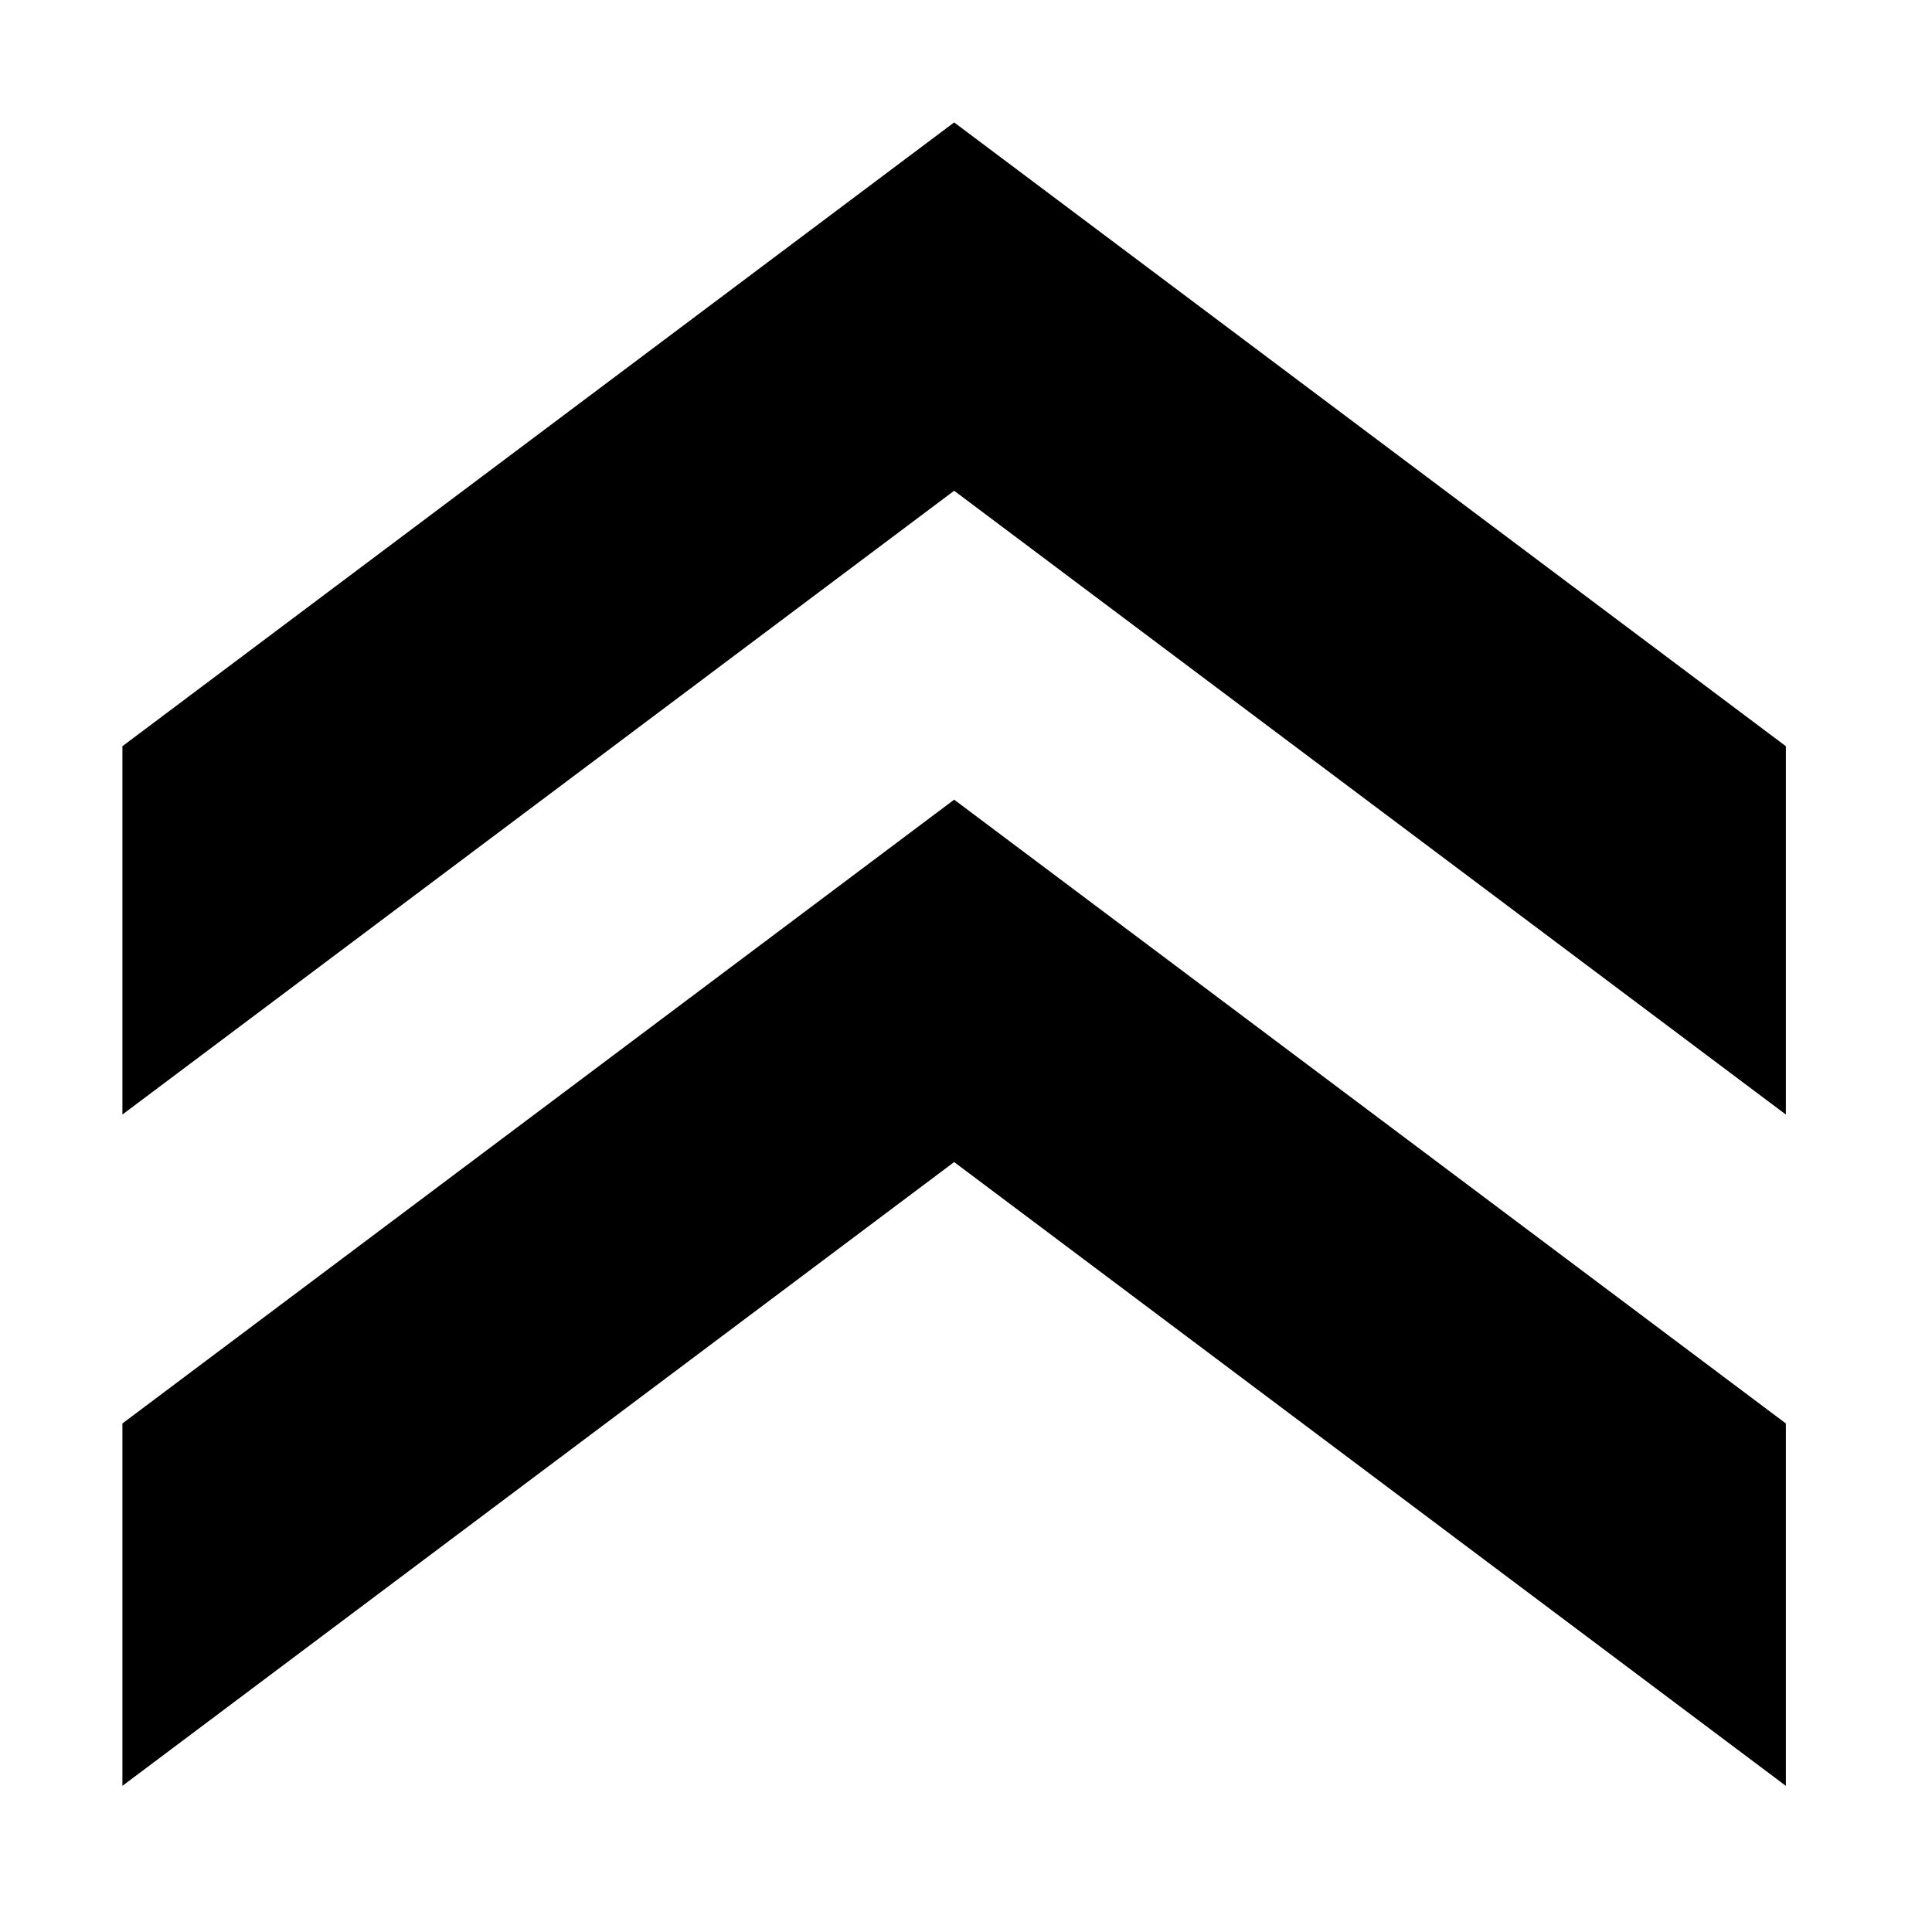 <?xml version="1.0" encoding="UTF-8"?>
<!-- The Best Svg Icon site in the world: iconSvg.co, Visit us! https://iconsvg.co -->
<svg fill="#000000" width="800px" height="800px" version="1.1" viewBox="144 144 512 512" xmlns="http://www.w3.org/2000/svg">
 <g>
  <path d="m617.27 521.23v96.039l-220.41-165.31-220.42 165.31v-96.039l220.42-165.31z"/>
  <path d="m617.27 341.75v97.613l-220.41-165.31-220.42 165.31v-97.613l220.42-165.31z"/>
 </g>
</svg>